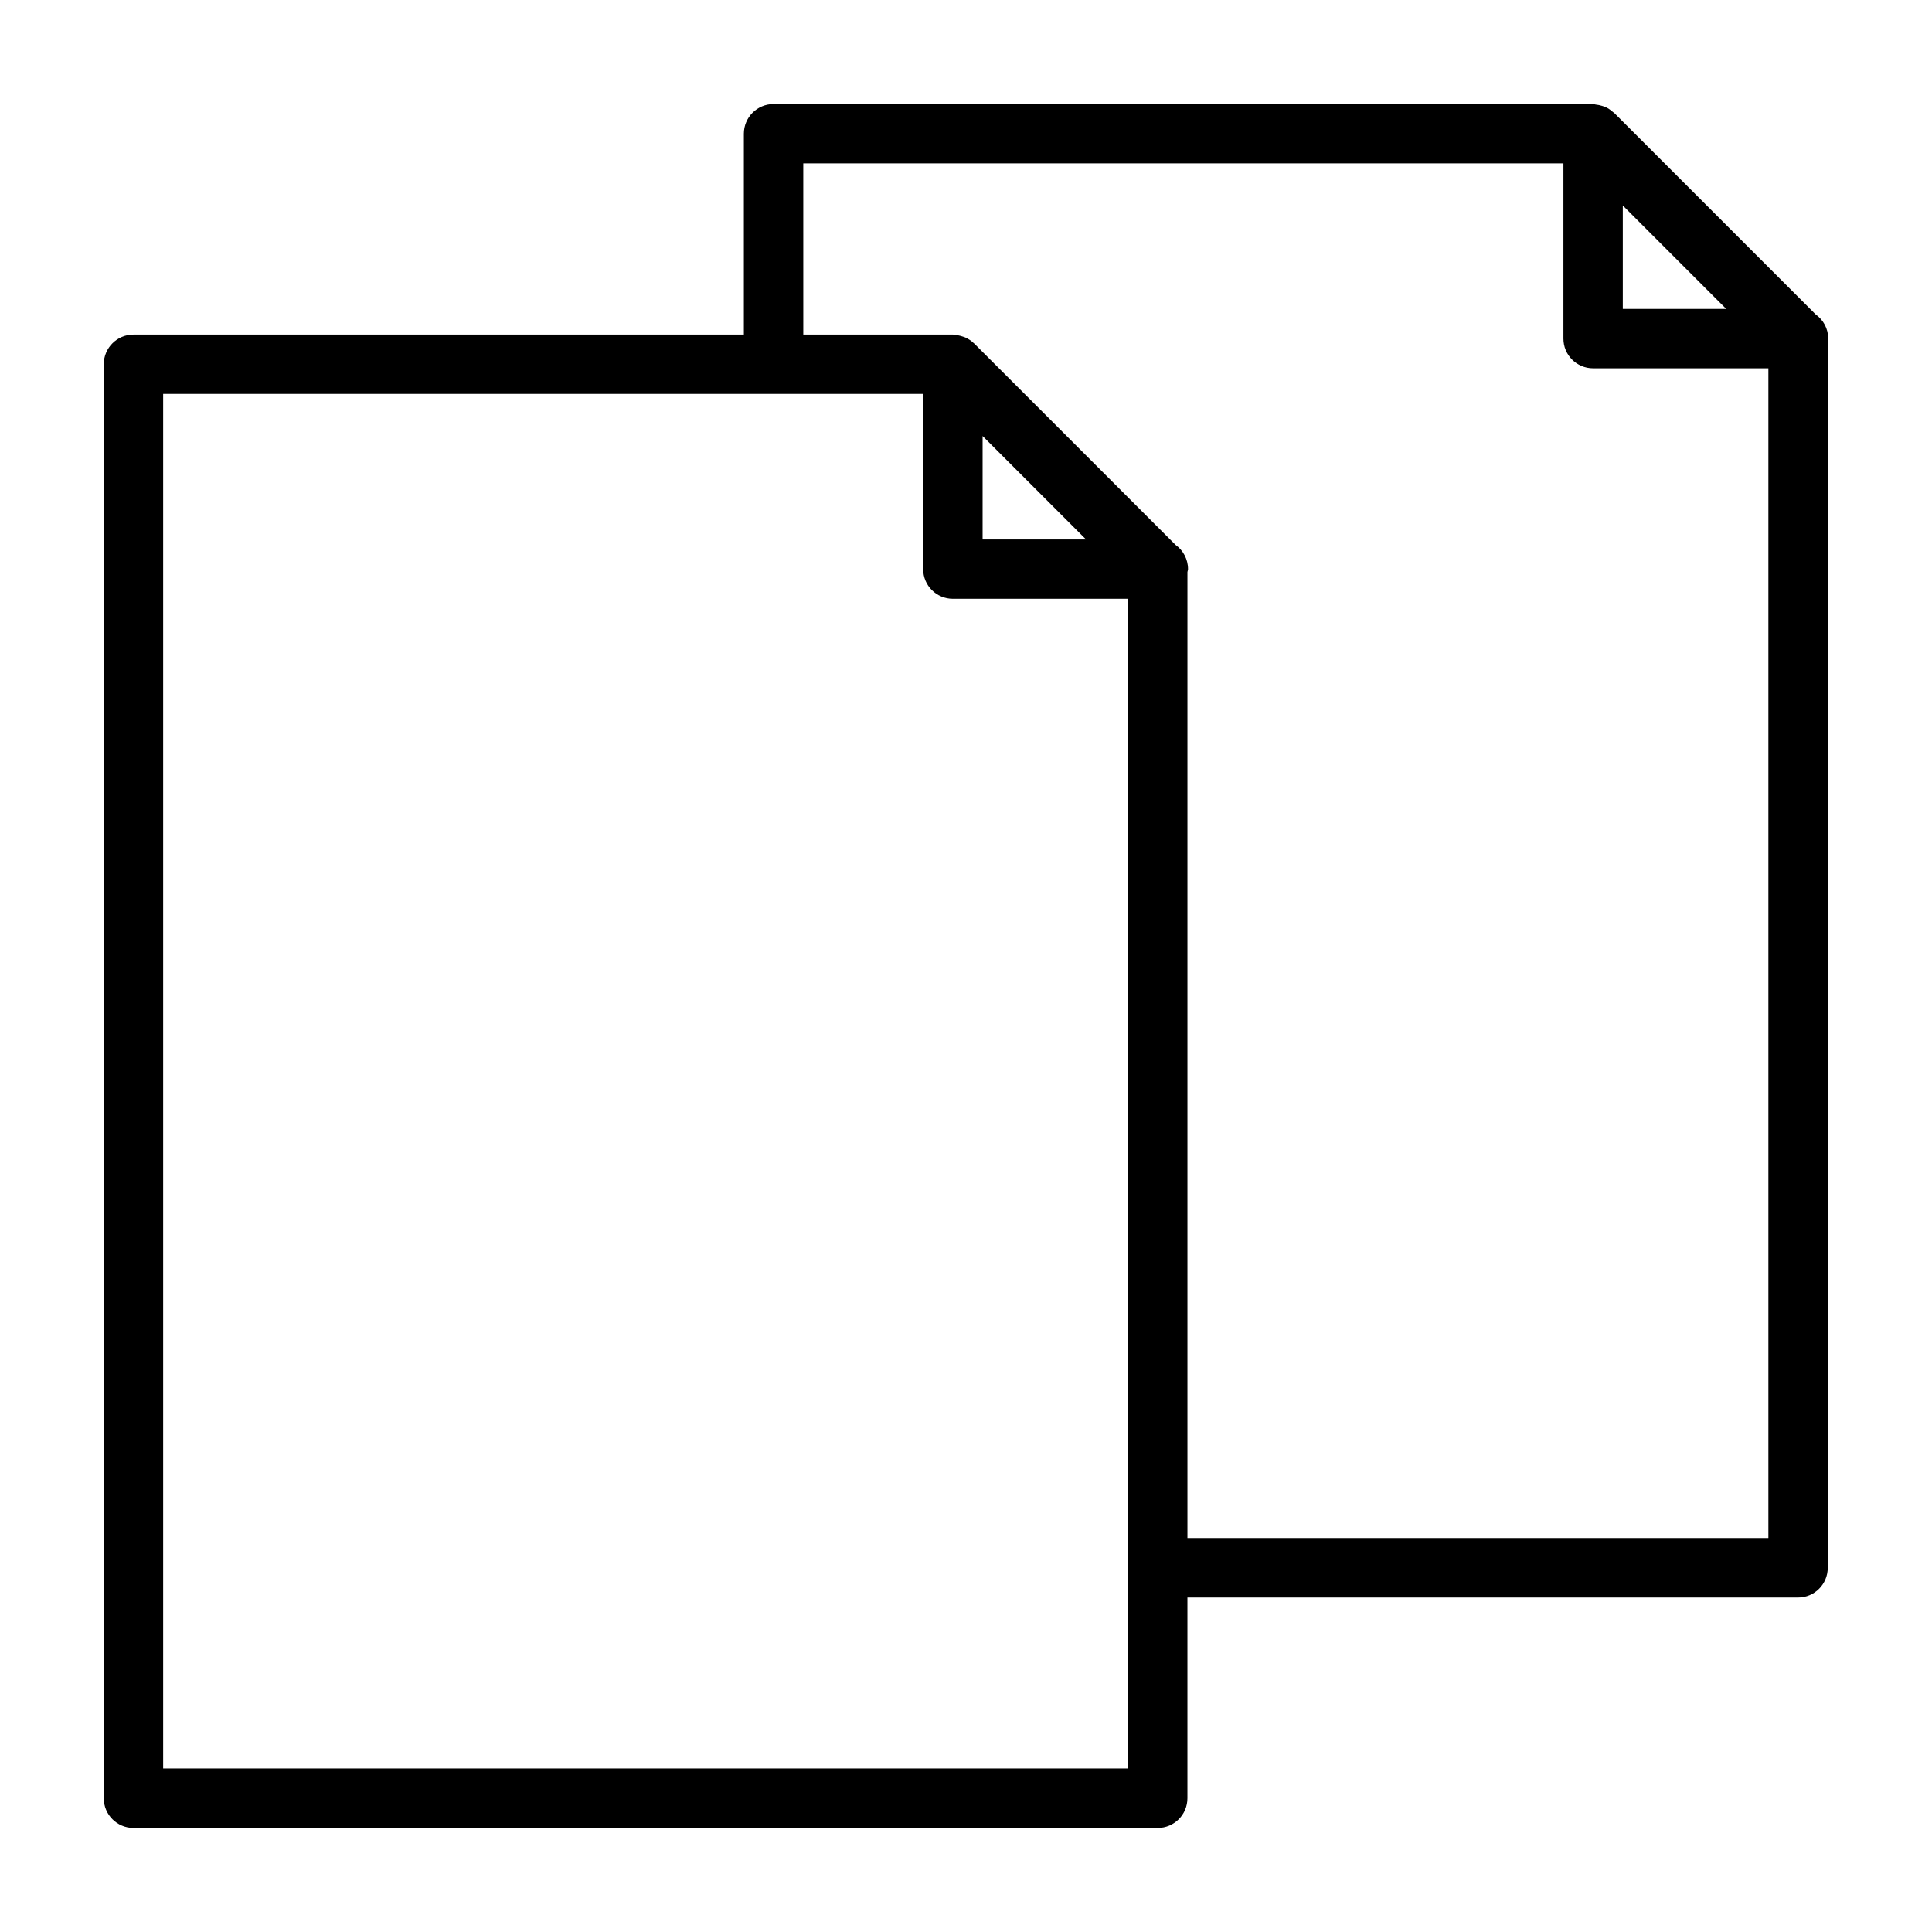 <?xml version="1.0" encoding="UTF-8"?>
<!-- Uploaded to: ICON Repo, www.iconrepo.com, Generator: ICON Repo Mixer Tools -->
<svg fill="#000000" width="800px" height="800px" version="1.1" viewBox="144 144 512 512" xmlns="http://www.w3.org/2000/svg">
 <path d="m628.5 233.75c0-2.652-1.309-5-3.32-6.414l-53.363-53.371c-0.156-0.156-0.355-0.242-0.504-0.395-0.535-0.465-1.109-0.859-1.723-1.148-0.34-0.164-0.676-0.25-1.031-0.371-0.551-0.172-1.109-0.285-1.676-0.34-0.242-0.023-0.449-0.141-0.691-0.141h-217.19c-4.352 0-7.871 3.519-7.871 7.871v53.23h-161.76c-4.352 0-7.871 3.527-7.871 7.871v380.02c0 4.352 3.519 7.871 7.871 7.871h271.44c4.352 0 7.871-3.519 7.871-7.871v-53.199h161.82c4.352 0 7.871-3.519 7.871-7.871l0.004-325.13c0.016-0.211 0.117-0.402 0.117-0.613zm-54.441-35.293 27.41 27.41h-27.41zm-386.82 414.23v-364.29h201.41v46.414c0 4.352 3.519 7.871 7.871 7.871h46.414v256.61c0 0.07-0.031 0.125-0.031 0.188s0.031 0.125 0.031 0.188v53.004h-255.7zm244.57-325.73h-27.41v-27.41zm26.875 264.66v-256.04c0.031-0.262 0.156-0.496 0.156-0.762 0-2.652-1.309-5-3.305-6.414l-53.426-53.426c-0.016-0.008-0.031-0.016-0.047-0.023-0.645-0.652-1.418-1.133-2.211-1.504-0.242-0.117-0.504-0.172-0.77-0.27-0.66-0.227-1.34-0.363-2.047-0.41-0.164-0.016-0.324-0.109-0.504-0.109h-39.652l-0.004-45.363h201.45v46.438c0 4.352 3.519 7.871 7.871 7.871h46.445v310h-153.95z"/>
</svg>